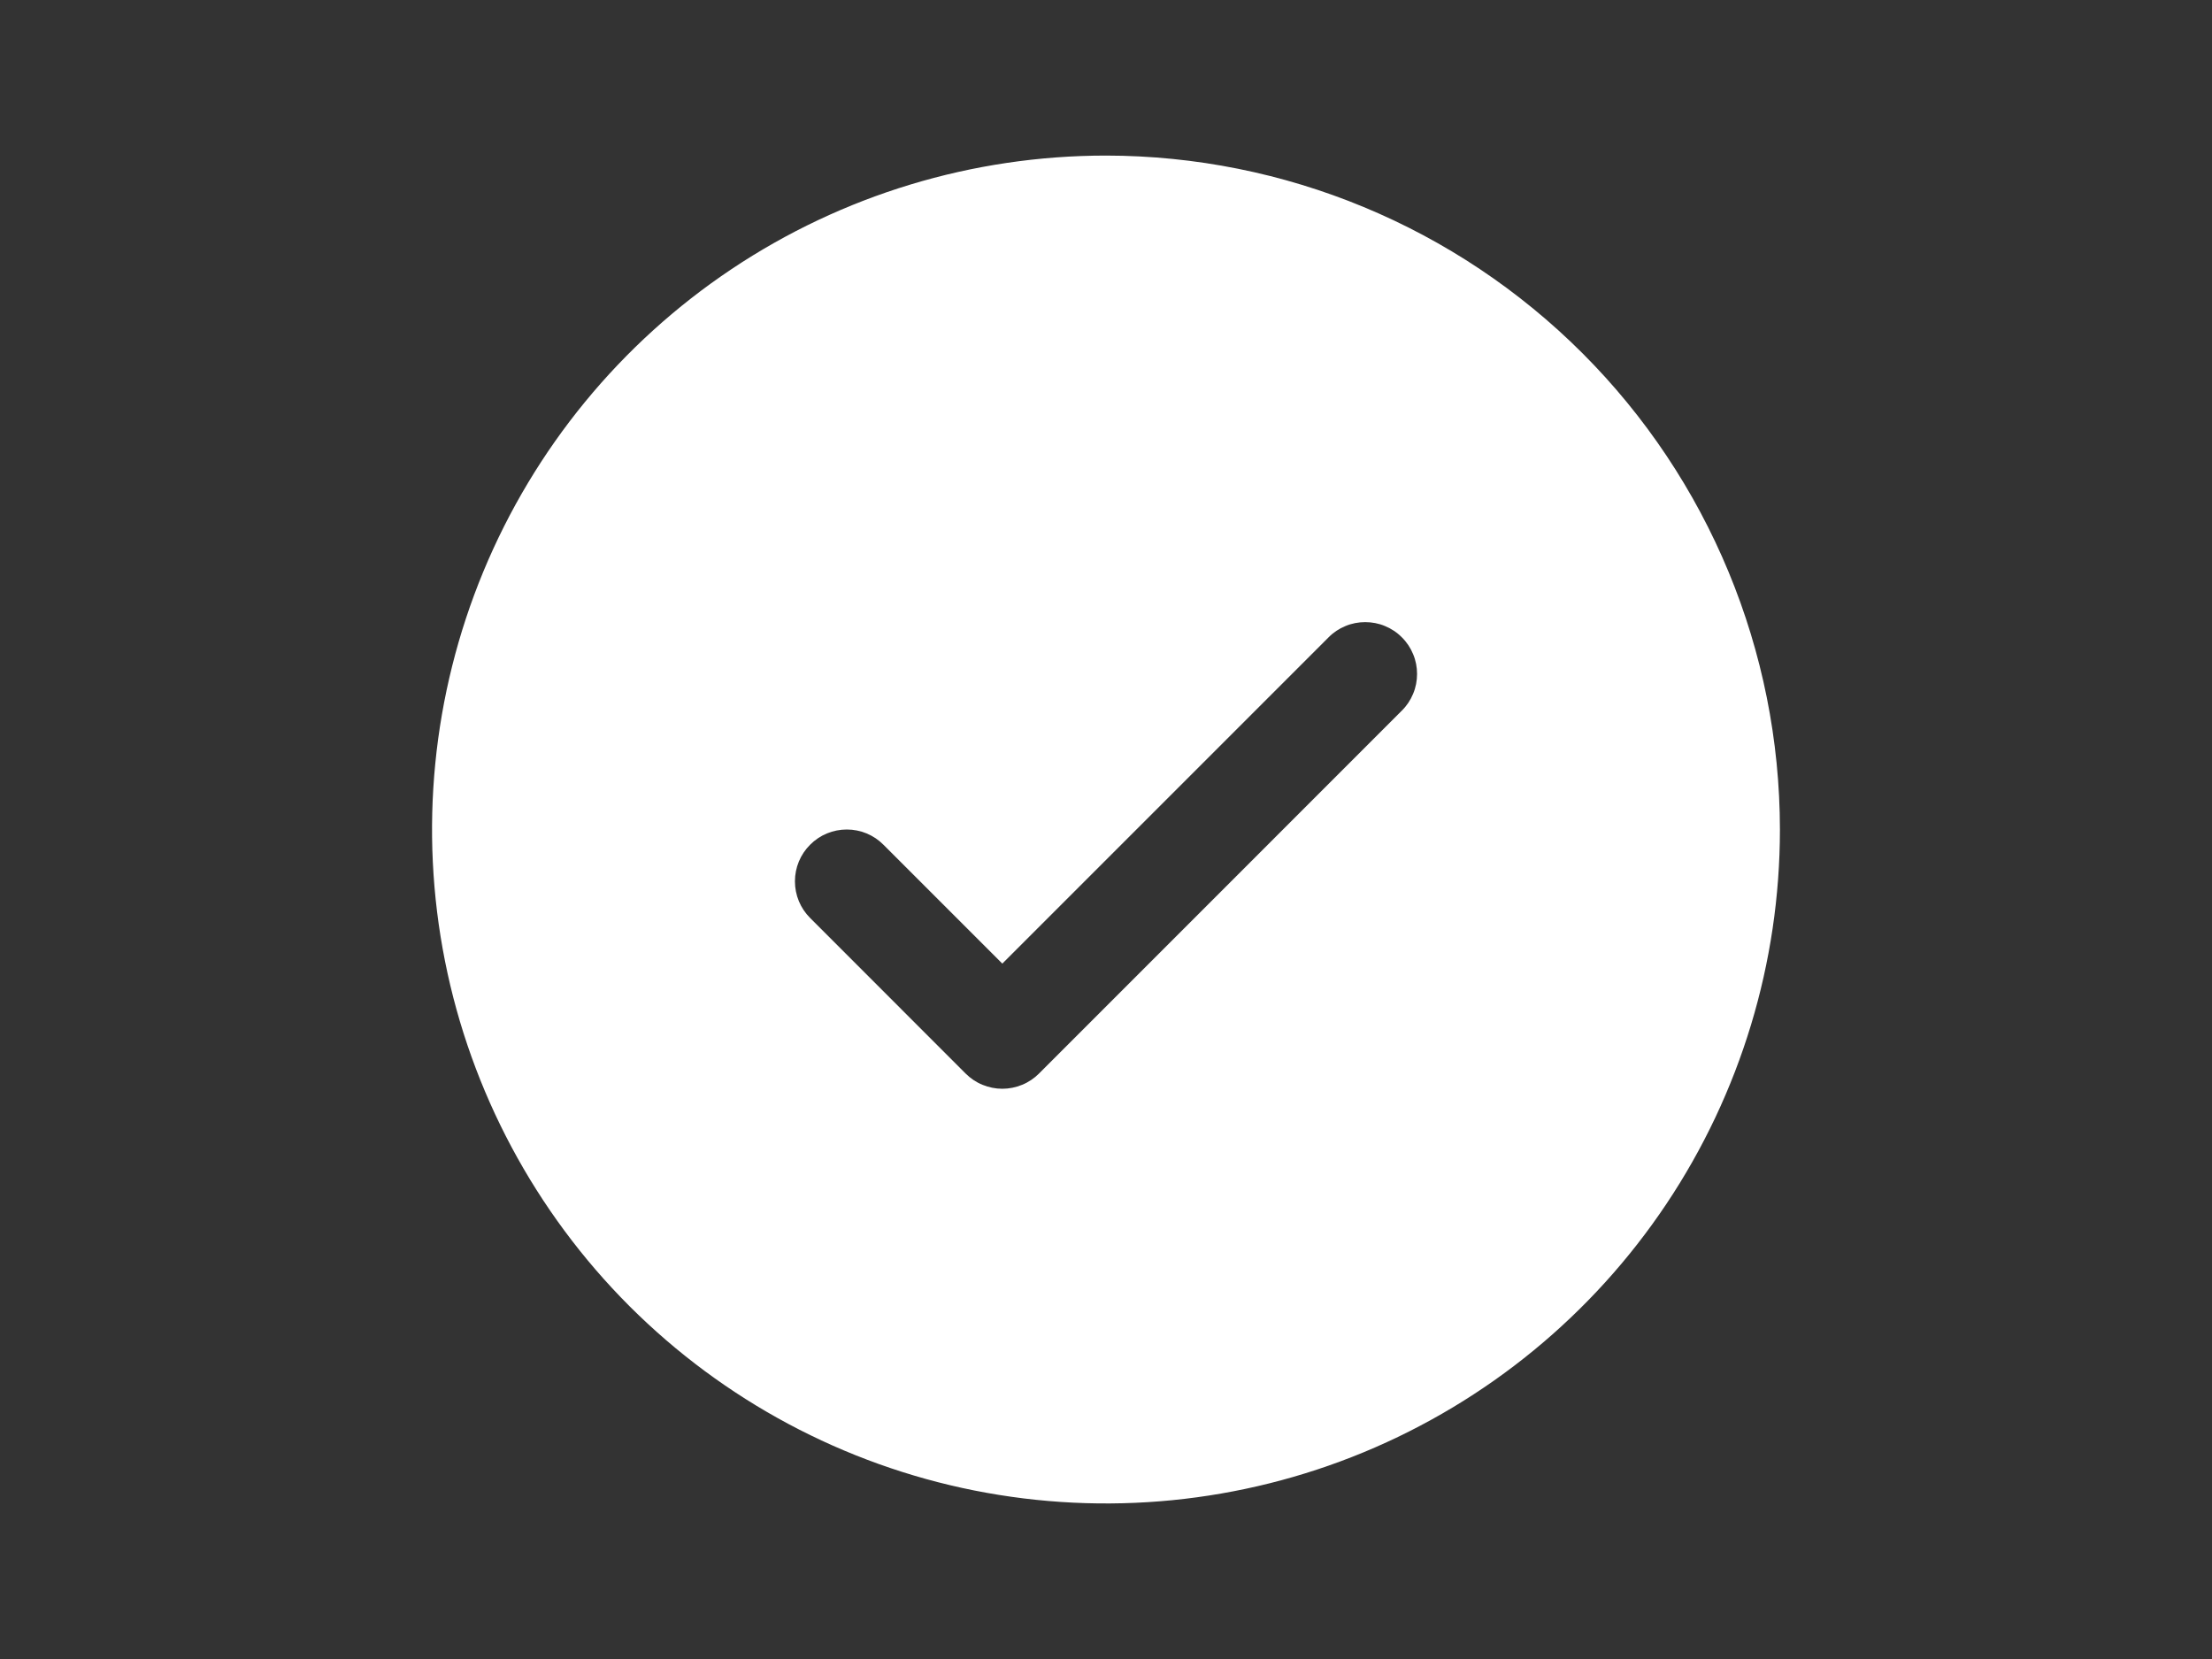 <svg width="24" height="18" viewBox="0 0 24 18" fill="none" xmlns="http://www.w3.org/2000/svg">
<rect x="0" y="0" width="24" height="18" fill="#333333" stroke="none"/>
<path d="M12 1.688C10.554 1.688 9.14 2.116 7.937 2.92C6.735 3.723 5.798 4.865 5.244 6.202C4.691 7.538 4.546 9.008 4.828 10.427C5.11 11.845 5.807 13.148 6.829 14.171C7.852 15.193 9.155 15.89 10.573 16.172C11.992 16.454 13.462 16.309 14.798 15.756C16.135 15.202 17.277 14.265 18.08 13.063C18.884 11.86 19.312 10.446 19.312 9C19.311 7.061 18.539 5.202 17.169 3.832C15.797 2.461 13.939 1.69 12 1.688ZM15.21 7.71L11.273 11.648C11.221 11.7 11.159 11.742 11.09 11.77C11.022 11.798 10.949 11.813 10.875 11.813C10.801 11.813 10.728 11.798 10.66 11.77C10.591 11.742 10.529 11.7 10.477 11.648L8.79 9.96C8.684 9.855 8.625 9.712 8.625 9.562C8.625 9.413 8.684 9.27 8.79 9.165C8.895 9.059 9.038 9 9.188 9C9.337 9 9.48 9.059 9.585 9.165L10.875 10.455L14.415 6.915C14.467 6.862 14.529 6.821 14.597 6.793C14.665 6.764 14.739 6.75 14.812 6.75C14.886 6.75 14.96 6.764 15.028 6.793C15.096 6.821 15.158 6.862 15.21 6.915C15.263 6.967 15.304 7.029 15.332 7.097C15.361 7.165 15.375 7.239 15.375 7.312C15.375 7.386 15.361 7.46 15.332 7.528C15.304 7.596 15.263 7.658 15.21 7.71Z" fill="white"/>
</svg>
